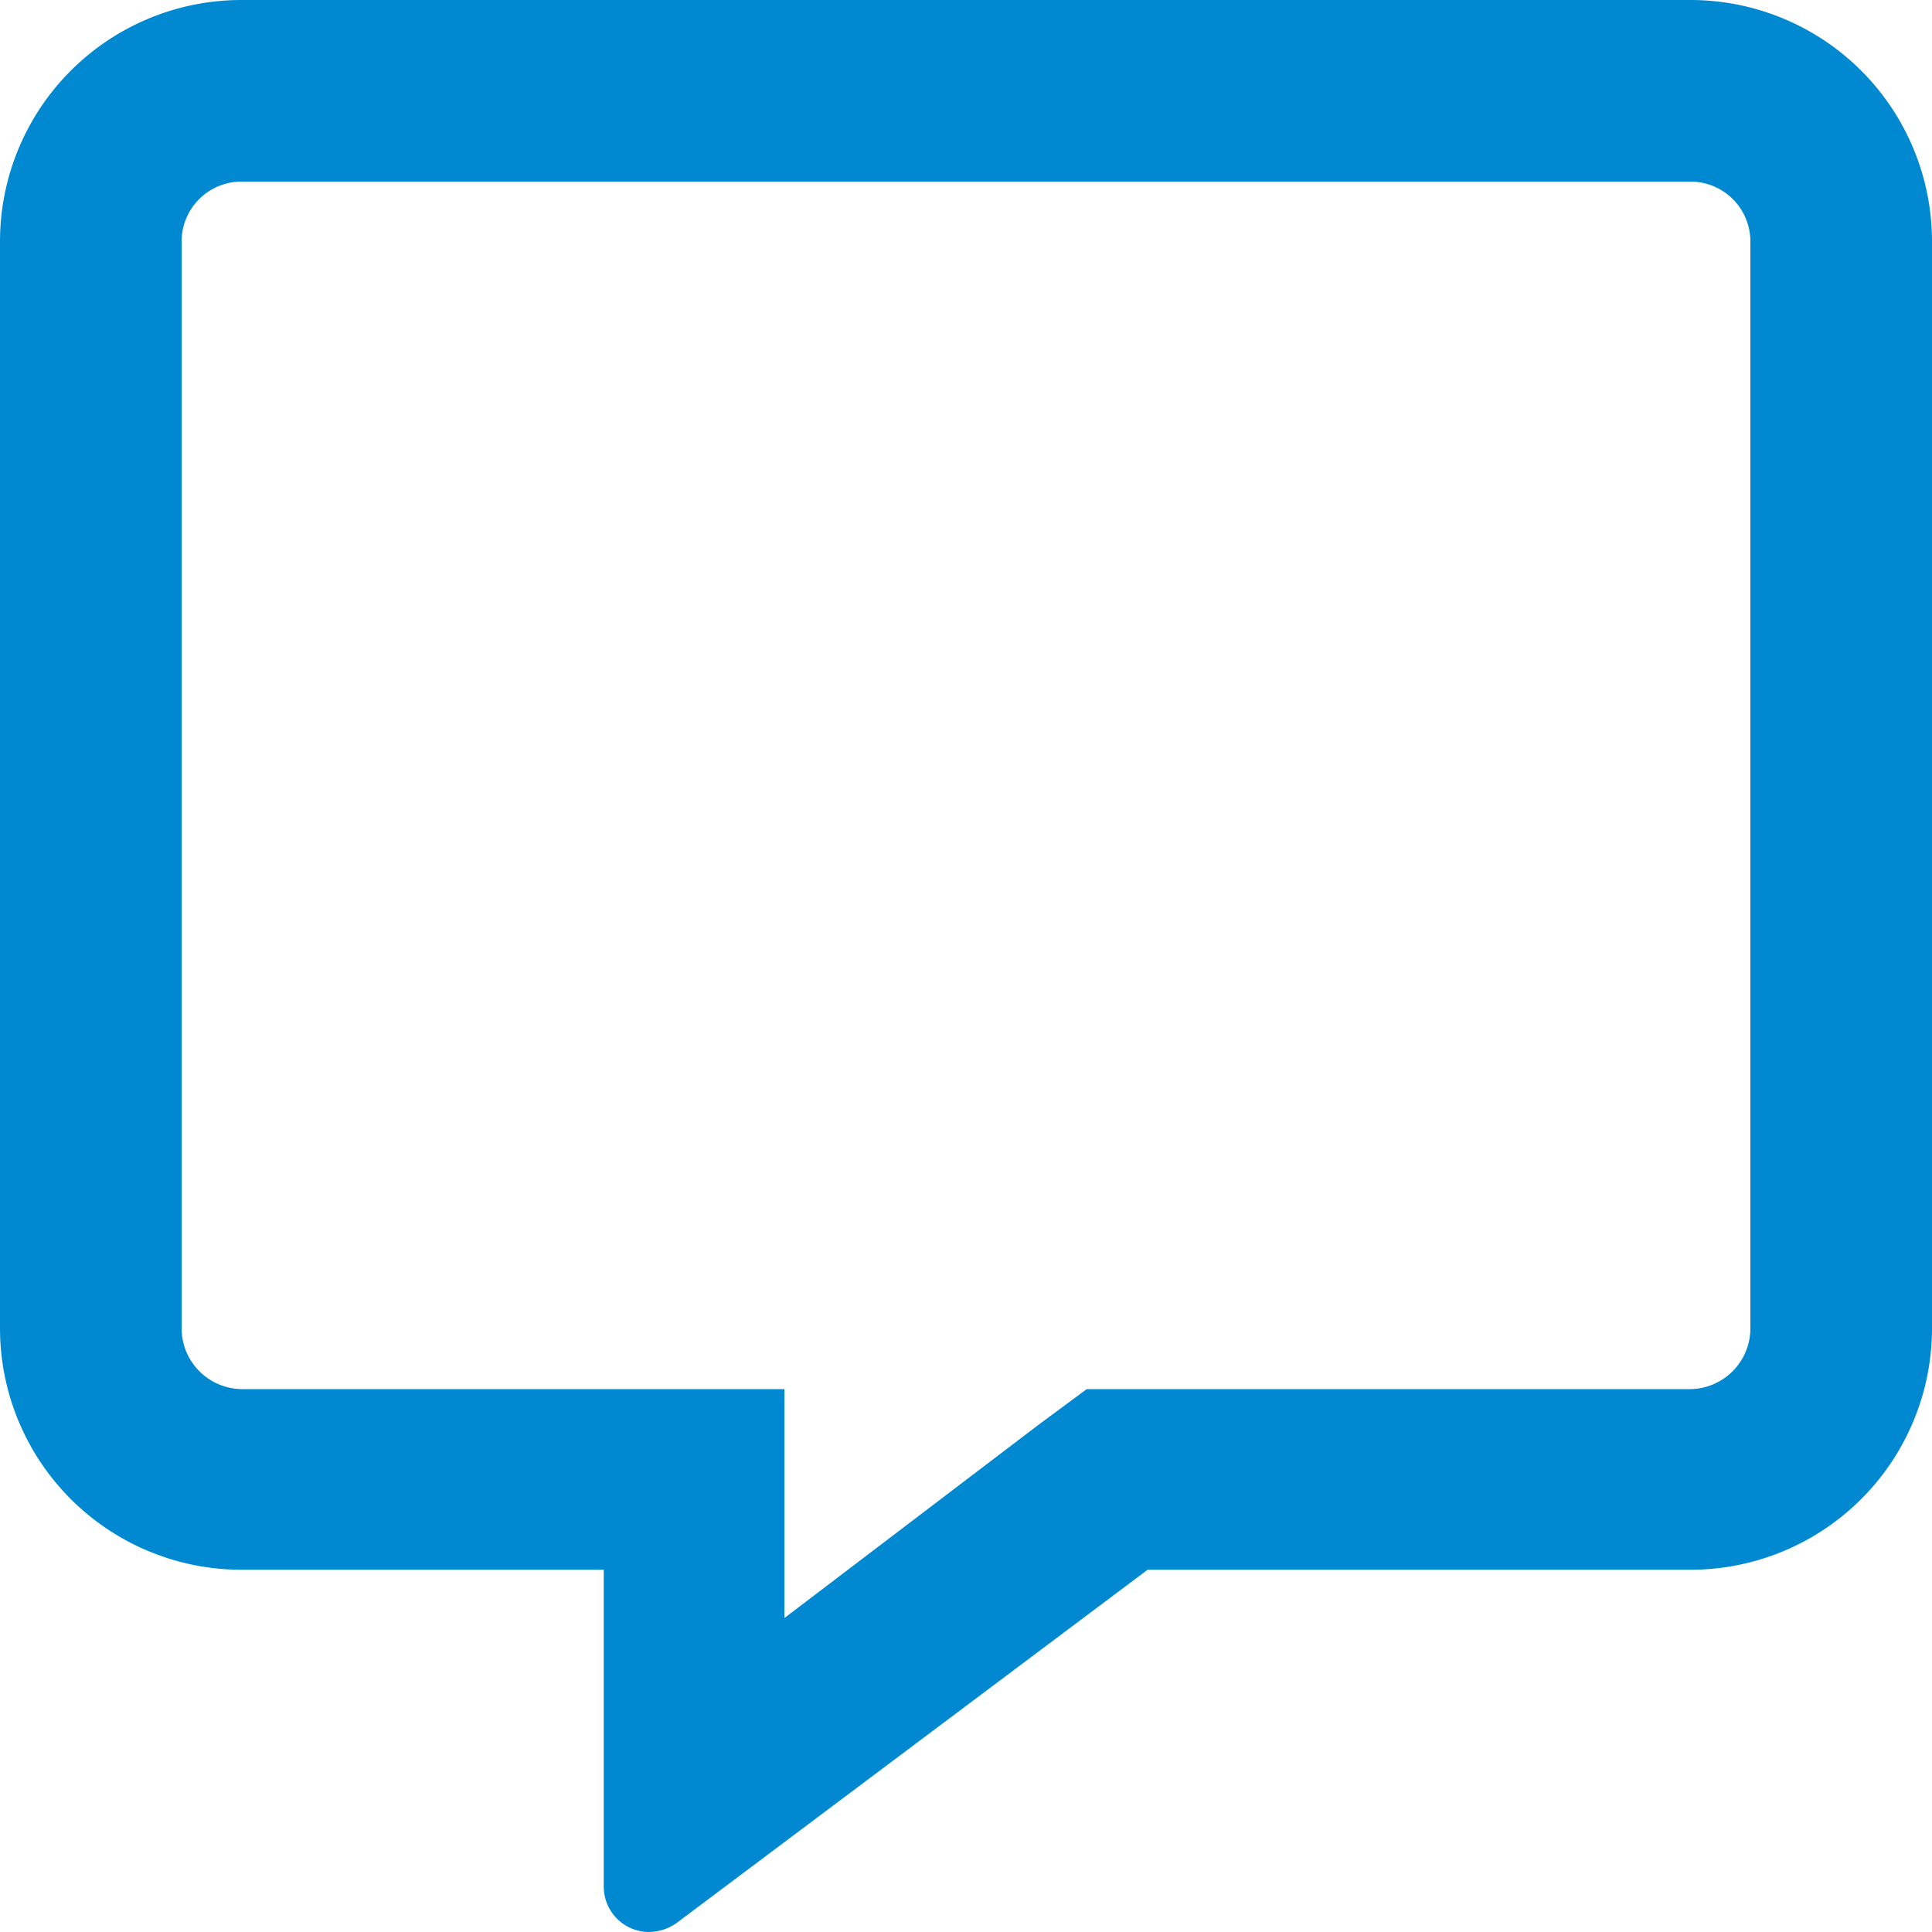 <svg id="fda4d0ef-e778-4b19-92b5-46d34986eaef" data-name="Layer 1" xmlns="http://www.w3.org/2000/svg" viewBox="0 0 20 20"><defs><style>.\31 a1c772f-78d2-4f74-b3b6-c44082d7e39f{fill:#0089d1;}</style></defs><title>smsIcon</title><path class="1a1c772f-78d2-4f74-b3b6-c44082d7e39f" d="M22.5,5H7.5A2.5,2.5,0,0,0,5,7.5V18.75a2.5,2.5,0,0,0,2.5,2.5h3.75v3.28a.47.47,0,0,0,.47.47.51.51,0,0,0,.28-.09l4.88-3.66H22.5a2.5,2.5,0,0,0,2.5-2.5V7.5A2.5,2.5,0,0,0,22.5,5Zm.62,13.75a.63.63,0,0,1-.62.63H16.25l-.5.37-2.63,2V19.38H7.5a.63.63,0,0,1-.62-.63V7.5a.62.62,0,0,1,.62-.62h15a.62.62,0,0,1,.62.62Z" transform="translate(-5 -5)"/></svg>